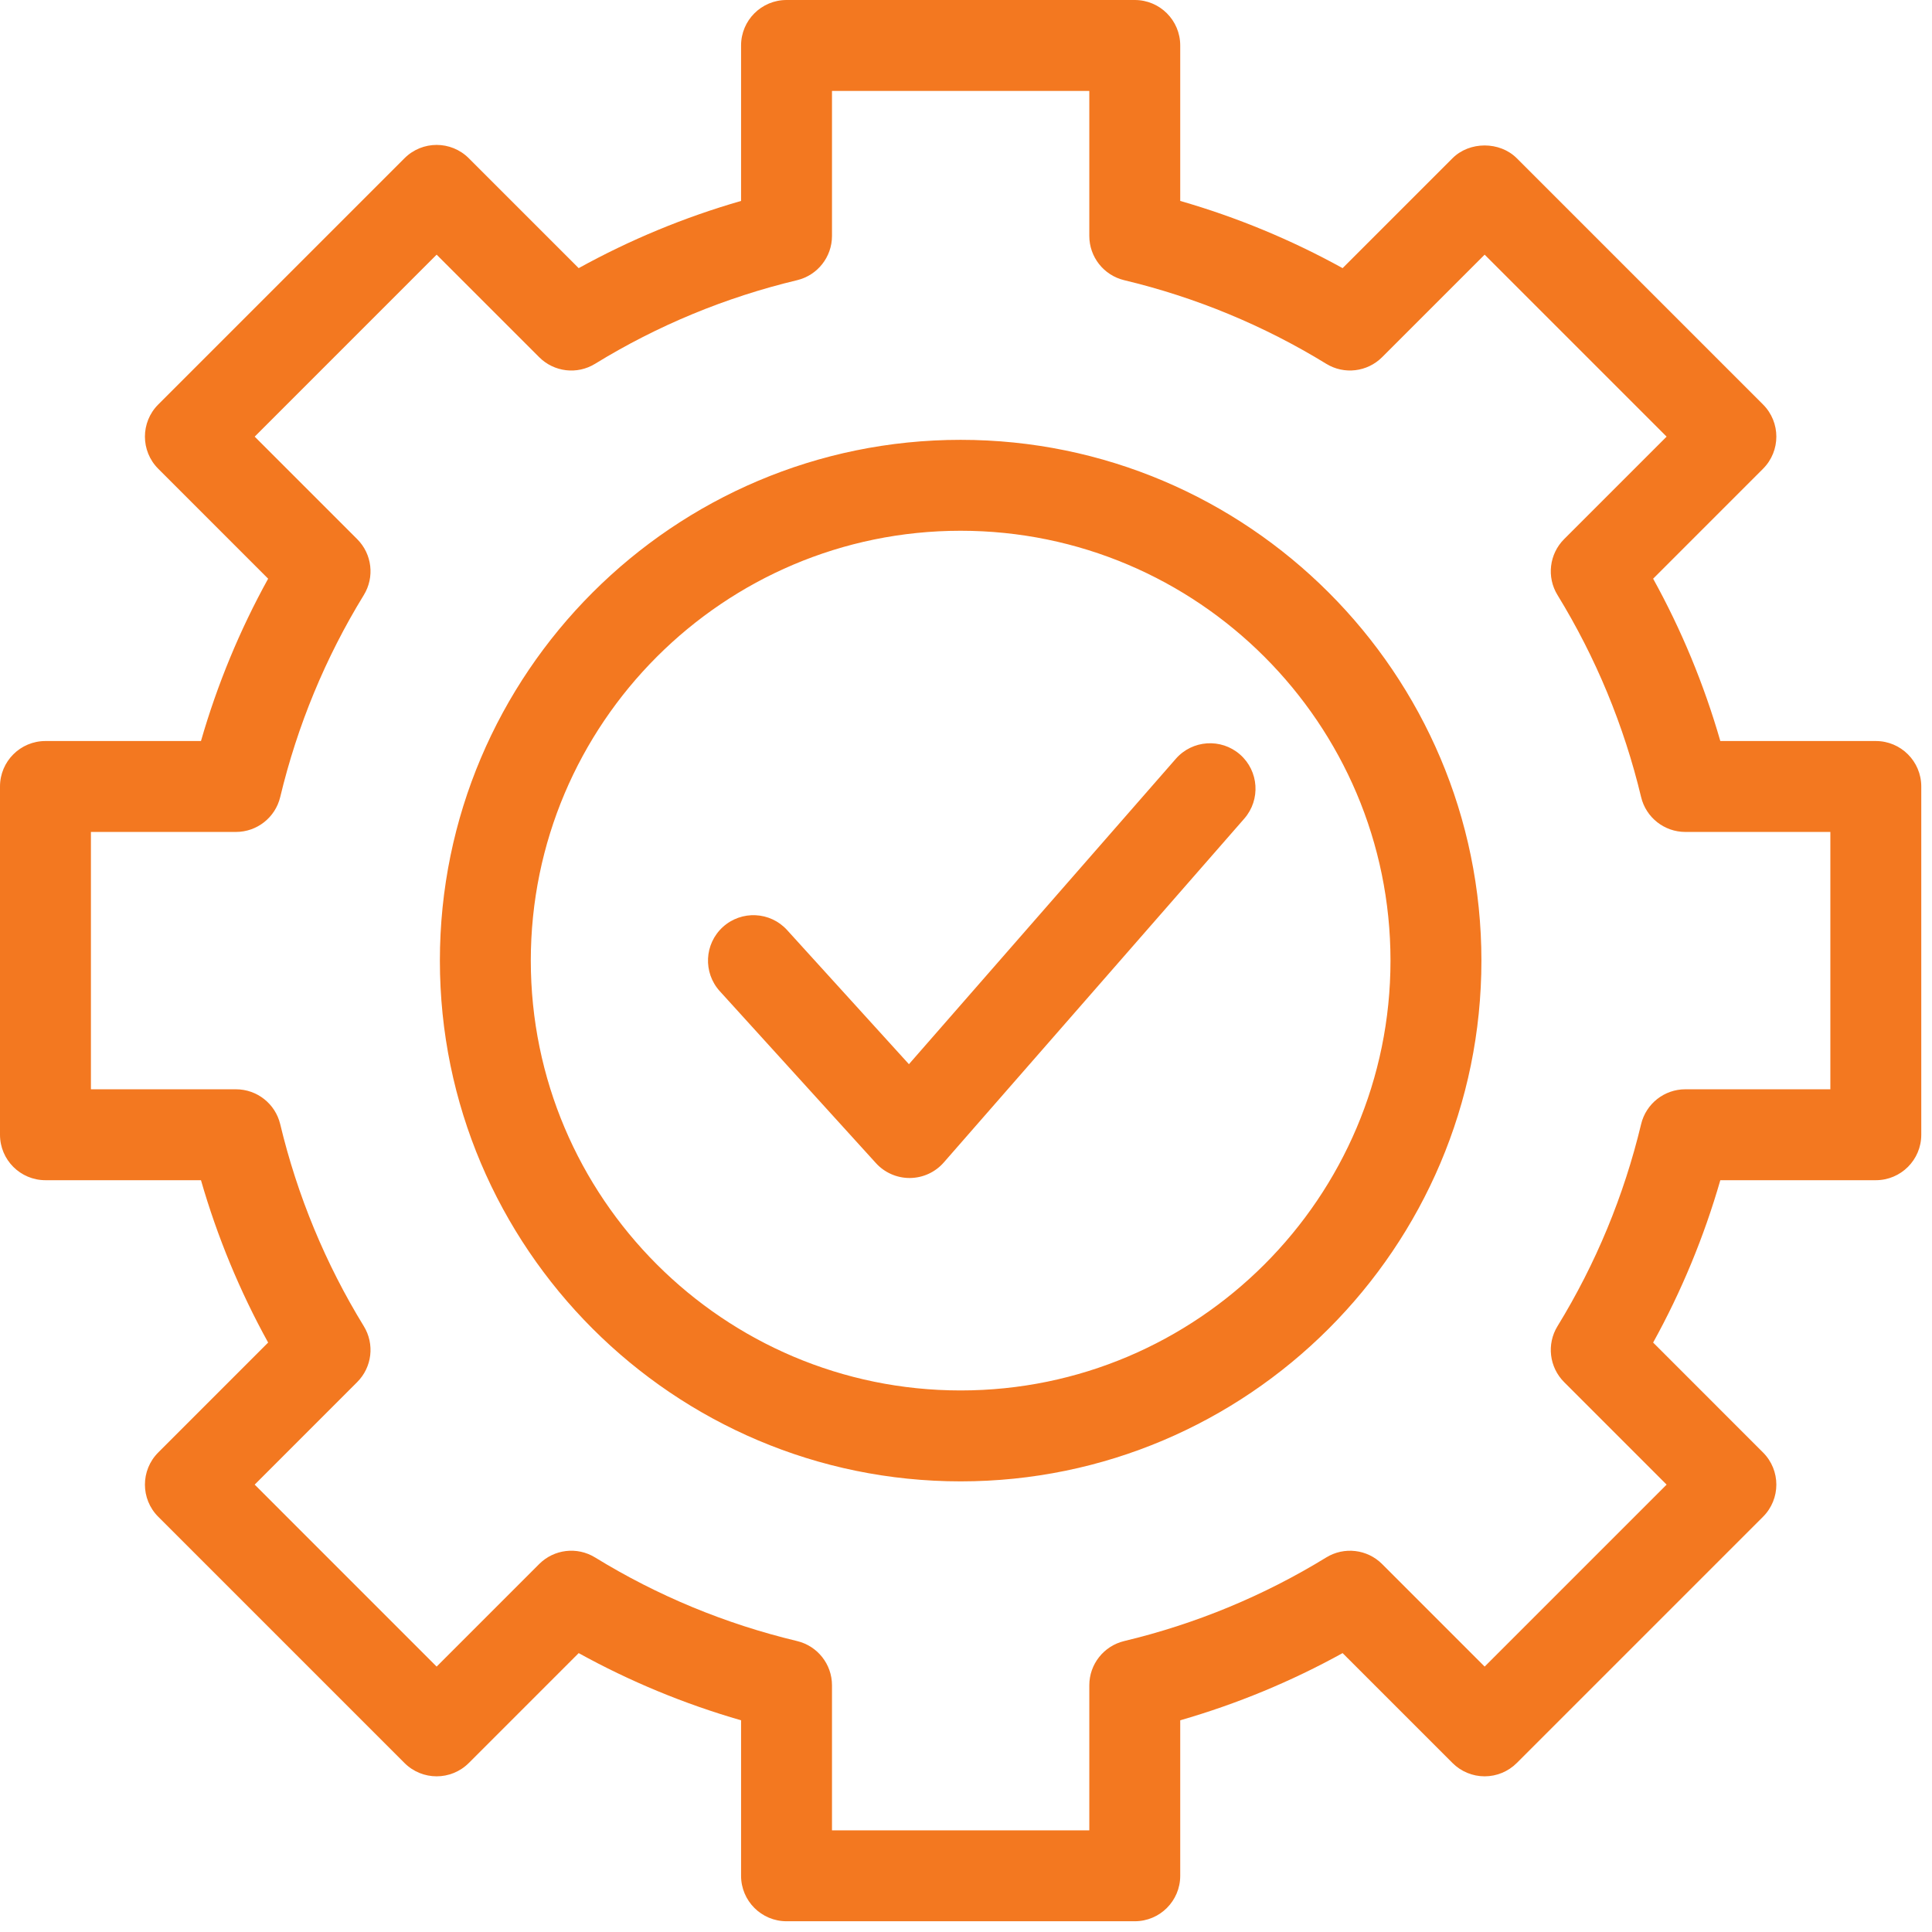 <?xml version="1.0" encoding="UTF-8"?>
<svg width="85px" height="85px" viewBox="0 0 85 85" version="1.1" xmlns="http://www.w3.org/2000/svg" xmlns:xlink="http://www.w3.org/1999/xlink">
    <title>Combined Shape 5</title>
    <g id="Desktop" stroke="none" stroke-width="1" fill="none" fill-rule="evenodd">
        <path d="M49.925,0 C51.03,0 51.925,0.895 51.925,2 L51.925,8.84 C54.415,9.557 56.807,10.548 59.069,11.797 L63.904,6.962 C64.654,6.212 65.982,6.212 66.732,6.962 L77.566,17.796 C78.347,18.577 78.347,19.842 77.566,20.624 L72.731,25.46 C73.98,27.72 74.97,30.113 75.687,32.602 L82.528,32.602 C83.632,32.602 84.528,33.498 84.528,34.602 L84.528,49.924 C84.528,51.029 83.632,51.924 82.528,51.924 L75.687,51.924 C74.97,54.414 73.98,56.806 72.731,59.067 L77.566,63.903 C78.347,64.684 78.347,65.95 77.566,66.731 L66.732,77.565 C66.357,77.94 65.848,78.151 65.318,78.151 C64.788,78.151 64.279,77.94 63.904,77.565 L59.069,72.73 C56.807,73.979 54.415,74.969 51.925,75.686 L51.925,82.527 C51.925,83.631 51.03,84.527 49.925,84.527 L34.604,84.527 C33.5,84.527 32.604,83.631 32.604,82.527 L32.604,75.686 C30.114,74.968 27.721,73.979 25.46,72.73 L20.625,77.565 C19.843,78.346 18.578,78.346 17.796,77.565 L6.962,66.731 C6.181,65.95 6.181,64.684 6.962,63.903 L11.797,59.067 C10.549,56.807 9.56,54.416 8.842,51.924 L2,51.924 C0.896,51.924 -9.09494702e-13,51.029 -9.09494702e-13,49.924 L-9.09494702e-13,34.602 C-9.09494702e-13,33.498 0.896,32.602 2,32.602 L8.842,32.602 C9.56,30.111 10.549,27.719 11.797,25.46 L6.962,20.624 C6.181,19.842 6.181,18.577 6.962,17.796 L17.796,6.962 C18.578,6.18 19.843,6.18 20.625,6.962 L25.46,11.797 C27.721,10.548 30.114,9.557 32.604,8.84 L32.604,2 C32.604,0.895 33.5,0 34.604,0 L49.925,0 Z M47.925,4 L36.604,4 L36.604,10.381 C36.604,11.306 35.969,12.111 35.07,12.327 C31.919,13.081 28.929,14.318 26.182,16.005 C25.392,16.492 24.375,16.369 23.721,15.714 L19.21,11.204 L11.205,19.21 L15.715,23.72 C16.37,24.375 16.49,25.392 16.005,26.181 C14.321,28.925 13.083,31.916 12.328,35.068 C12.112,35.967 11.307,36.602 10.382,36.602 L4,36.602 L4,47.924 L10.382,47.924 C11.307,47.924 12.112,48.559 12.328,49.459 C13.083,52.611 14.321,55.601 16.005,58.345 C16.49,59.134 16.37,60.152 15.715,60.806 L11.205,65.317 L19.21,73.323 L23.721,68.812 C24.375,68.158 25.39,68.035 26.182,68.522 C28.928,70.209 31.918,71.446 35.07,72.2 C35.969,72.416 36.604,73.22 36.604,74.145 L36.604,80.527 L47.925,80.527 L47.925,74.145 C47.925,73.22 48.56,72.416 49.459,72.2 C52.609,71.446 55.599,70.209 58.348,68.522 C59.138,68.037 60.155,68.159 60.808,68.812 L65.318,73.323 L73.324,65.317 L68.814,60.806 C68.16,60.152 68.04,59.134 68.524,58.346 C70.209,55.599 71.447,52.609 72.202,49.459 C72.417,48.559 73.222,47.924 74.147,47.924 L80.528,47.924 L80.528,36.602 L74.147,36.602 C73.222,36.602 72.417,35.967 72.202,35.068 C71.447,31.918 70.209,28.927 68.524,26.18 C68.04,25.392 68.16,24.375 68.814,23.72 L73.324,19.21 L65.318,11.204 L60.808,15.714 C60.154,16.368 59.136,16.49 58.348,16.005 C55.599,14.318 52.609,13.081 49.459,12.327 C48.56,12.111 47.925,11.306 47.925,10.381 L47.925,4 Z M42.264,19.351 C54.898,19.351 65.176,29.629 65.176,42.263 C65.176,54.896 54.898,65.174 42.264,65.174 C29.631,65.174 19.353,54.896 19.353,42.263 C19.353,29.629 29.631,19.351 42.264,19.351 Z M42.264,23.351 C31.836,23.351 23.353,31.835 23.353,42.263 C23.353,52.691 31.836,61.174 42.264,61.174 C52.692,61.174 61.176,52.691 61.176,42.263 C61.176,31.835 52.692,23.351 42.264,23.351 Z M54.554,33.193 C55.385,33.92 55.47,35.183 54.744,36.015 L41.523,51.143 C41.148,51.573 40.607,51.821 40.036,51.827 L40.017,51.827 C39.454,51.827 38.915,51.589 38.537,51.172 L31.668,43.608 C30.925,42.79 30.987,41.525 31.804,40.783 C32.622,40.041 33.888,40.102 34.629,40.919 L39.989,46.82 L51.732,33.383 C52.458,32.553 53.721,32.467 54.554,33.193 Z" id="Combined-Shape" fill="#F37820"></path>
    </g>
</svg>